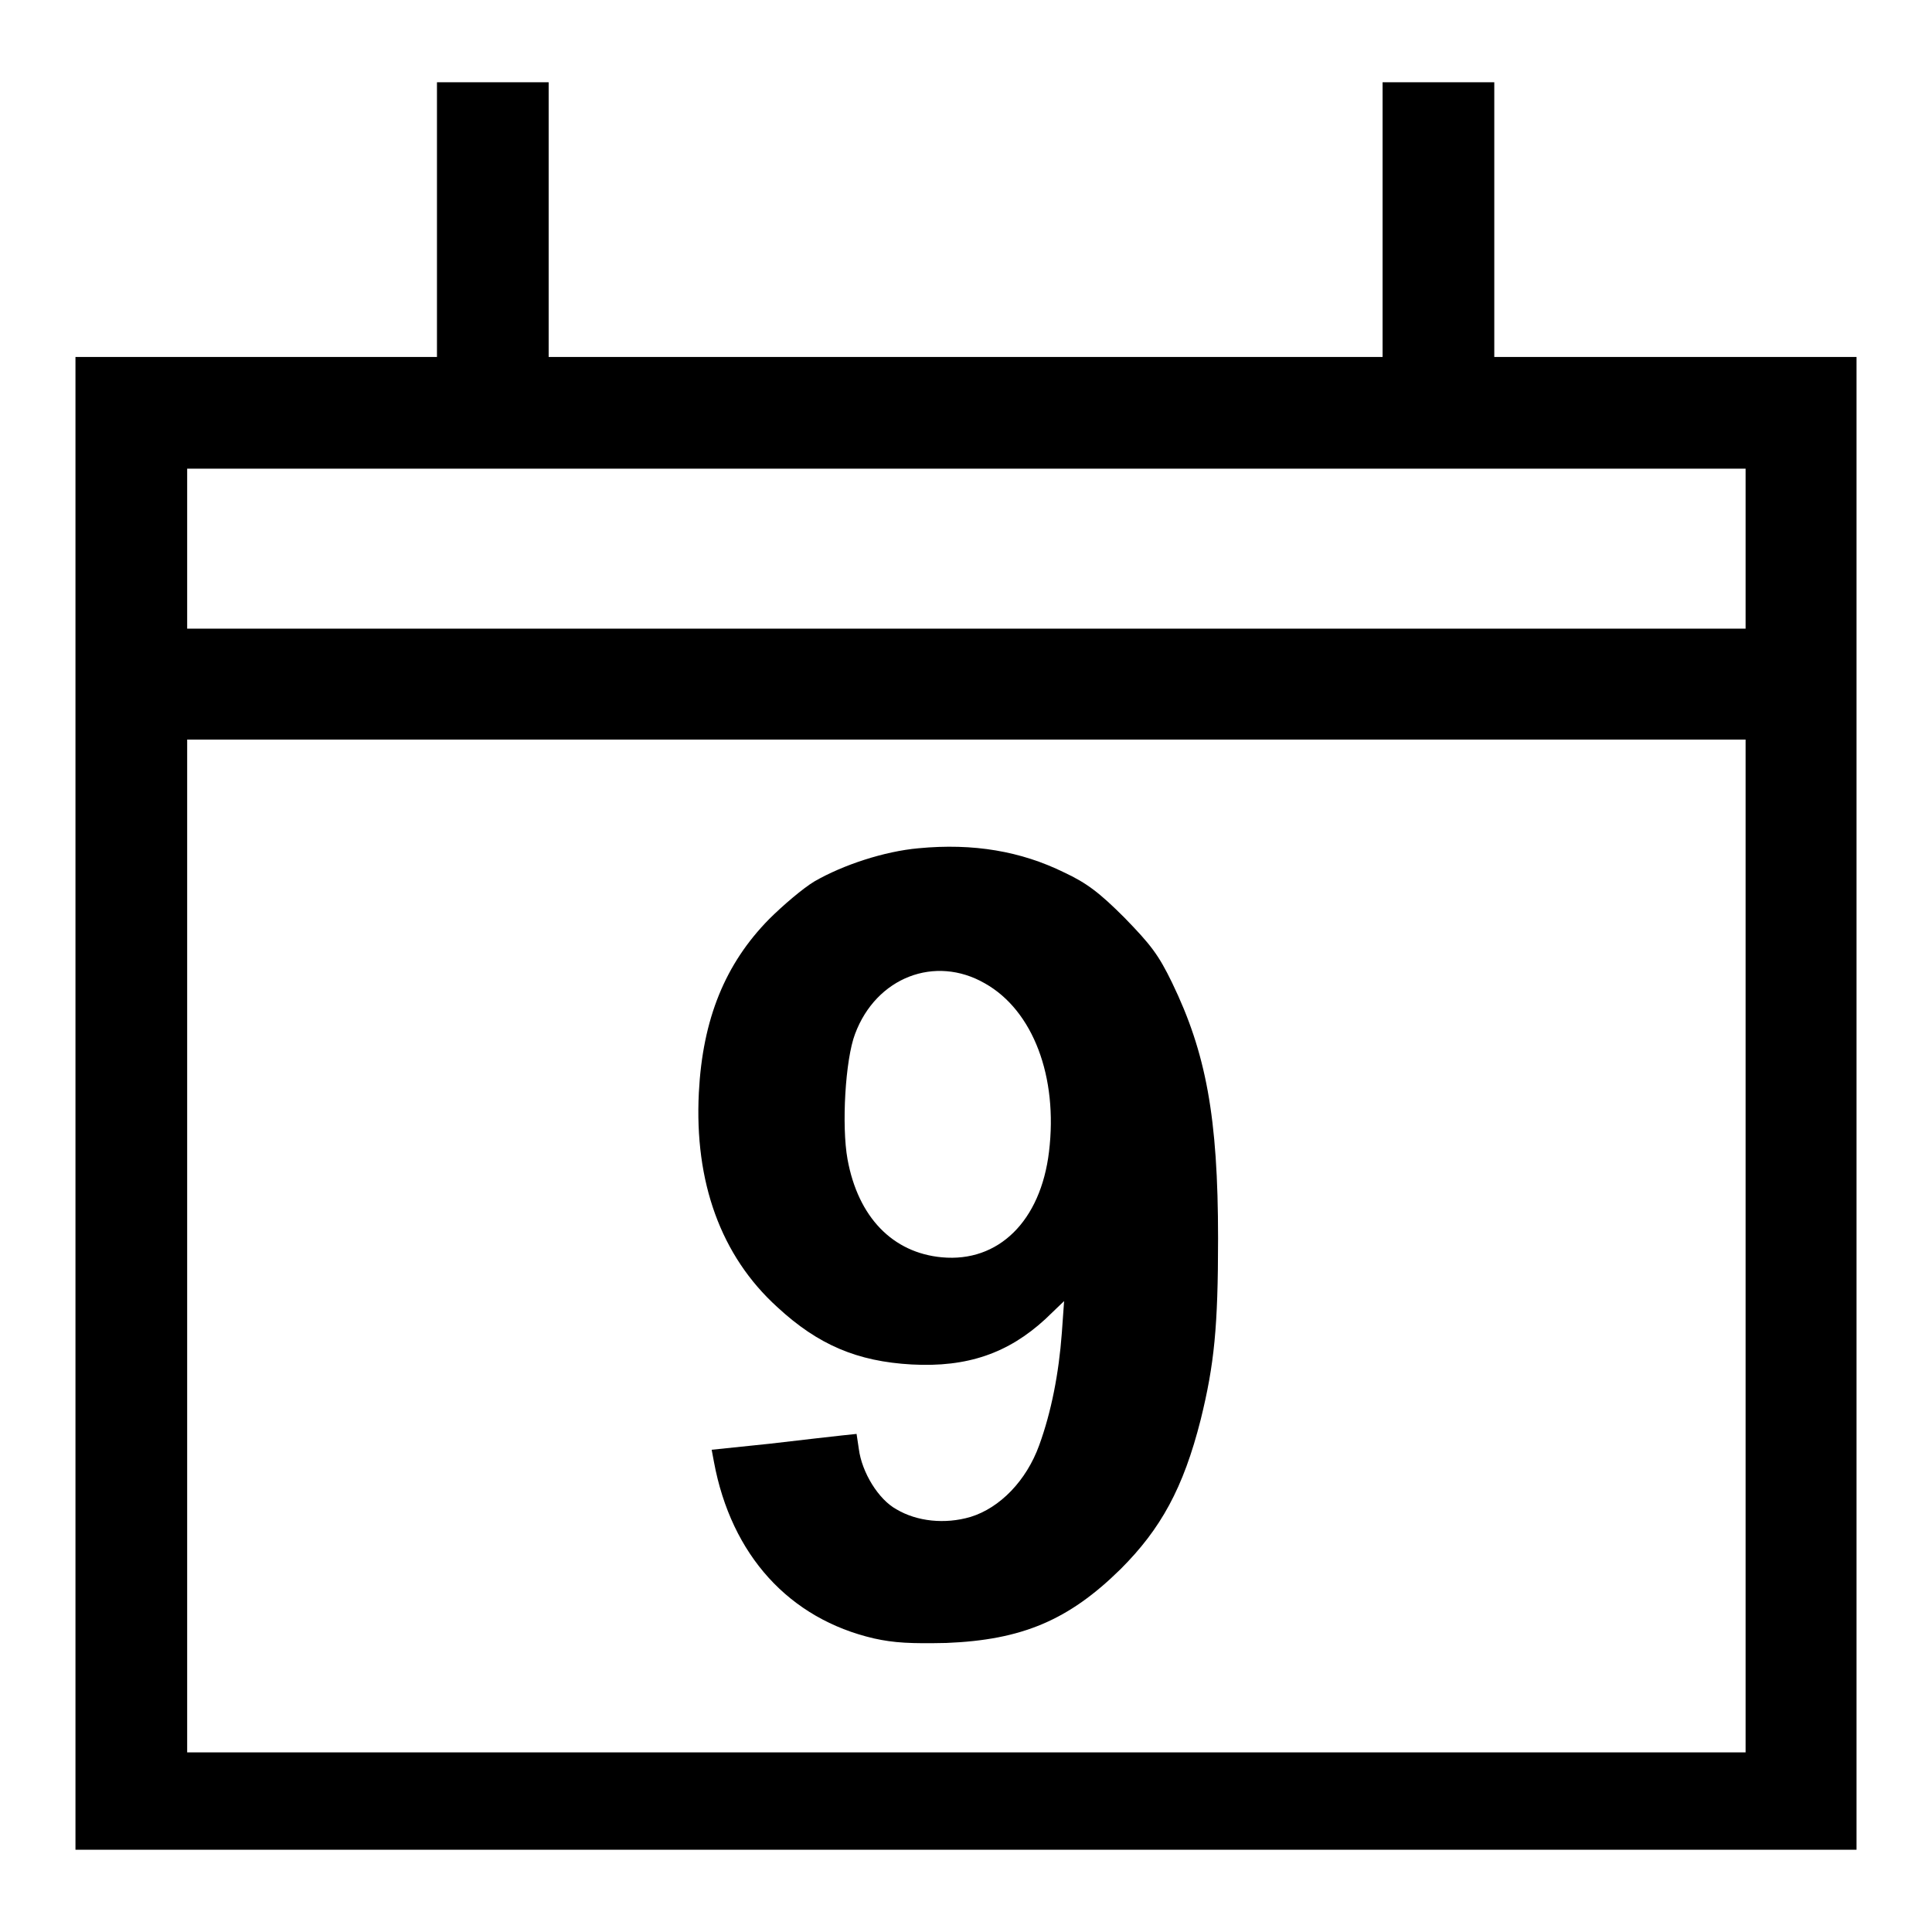 <?xml version="1.0" encoding="utf-8"?>
<!-- Svg Vector Icons : http://www.onlinewebfonts.com/icon -->
<!DOCTYPE svg PUBLIC "-//W3C//DTD SVG 1.1//EN" "http://www.w3.org/Graphics/SVG/1.1/DTD/svg11.dtd">
<svg version="1.1" xmlns="http://www.w3.org/2000/svg" xmlns:xlink="http://www.w3.org/1999/xlink" x="0px" y="0px" viewBox="0 0 256 256" enable-background="new 0 0 256 256" xml:space="preserve">
<g><g><g><path fill="#000000" d="M57.9,29.1v18.2H34H10v98.9v98.9h118h118v-98.9V47.3h-24h-24V29.1V10.9h-7.4h-7.4v18.2v18.2H128H72.7V29.1V10.9h-7.4h-7.4L57.9,29.1L57.9,29.1z M231.3,72.7v10.6H128H24.8V72.7V62.1H128h103.3V72.7z M231.3,165.1v67.1H128H24.8v-67.1V98H128h103.3V165.1z"/><path fill="#000000" d="M121.7,112.4c-4.5,0.4-10,2.2-13.8,4.4c-1.5,0.9-4.2,3.2-6,5c-5.8,5.9-8.8,13.2-9.3,23c-0.6,11.8,2.9,21.6,10.4,28.4c5.4,5,10.6,7.2,17.8,7.6c7.4,0.4,12.8-1.5,17.7-6l2.5-2.4l-0.3,4.2c-0.4,5.4-1.4,10.5-3,14.9c-1.7,4.7-5.2,8.3-9.1,9.5c-3.4,1-7.1,0.6-9.8-1c-2.4-1.3-4.6-4.9-5-8l-0.3-2l-1.9,0.2c-1,0.1-5.3,0.6-9.6,1.1l-7.7,0.8l0.3,1.6c2.3,12.4,10,20.8,21.2,23.4c2.7,0.6,4.9,0.7,9.6,0.6c10-0.4,16.2-3,23.1-9.8c5.3-5.3,8.3-10.7,10.6-19.8c1.8-7.3,2.3-12.3,2.3-24c0-16.1-1.6-24.6-6.1-33.9c-1.8-3.7-2.8-5-6.3-8.6c-3.3-3.3-5-4.6-8-6C135.3,112.8,129,111.7,121.7,112.4z M130.5,130.3c6.4,3.6,9.7,12.4,8.5,22.3c-1.1,9.2-6.7,14.7-14.2,14c-6.5-0.6-11.1-5.3-12.5-13c-0.8-4.4-0.3-13.2,1-16.6C116.1,129.5,123.9,126.5,130.5,130.3z"/></g></g></g>
</svg>
